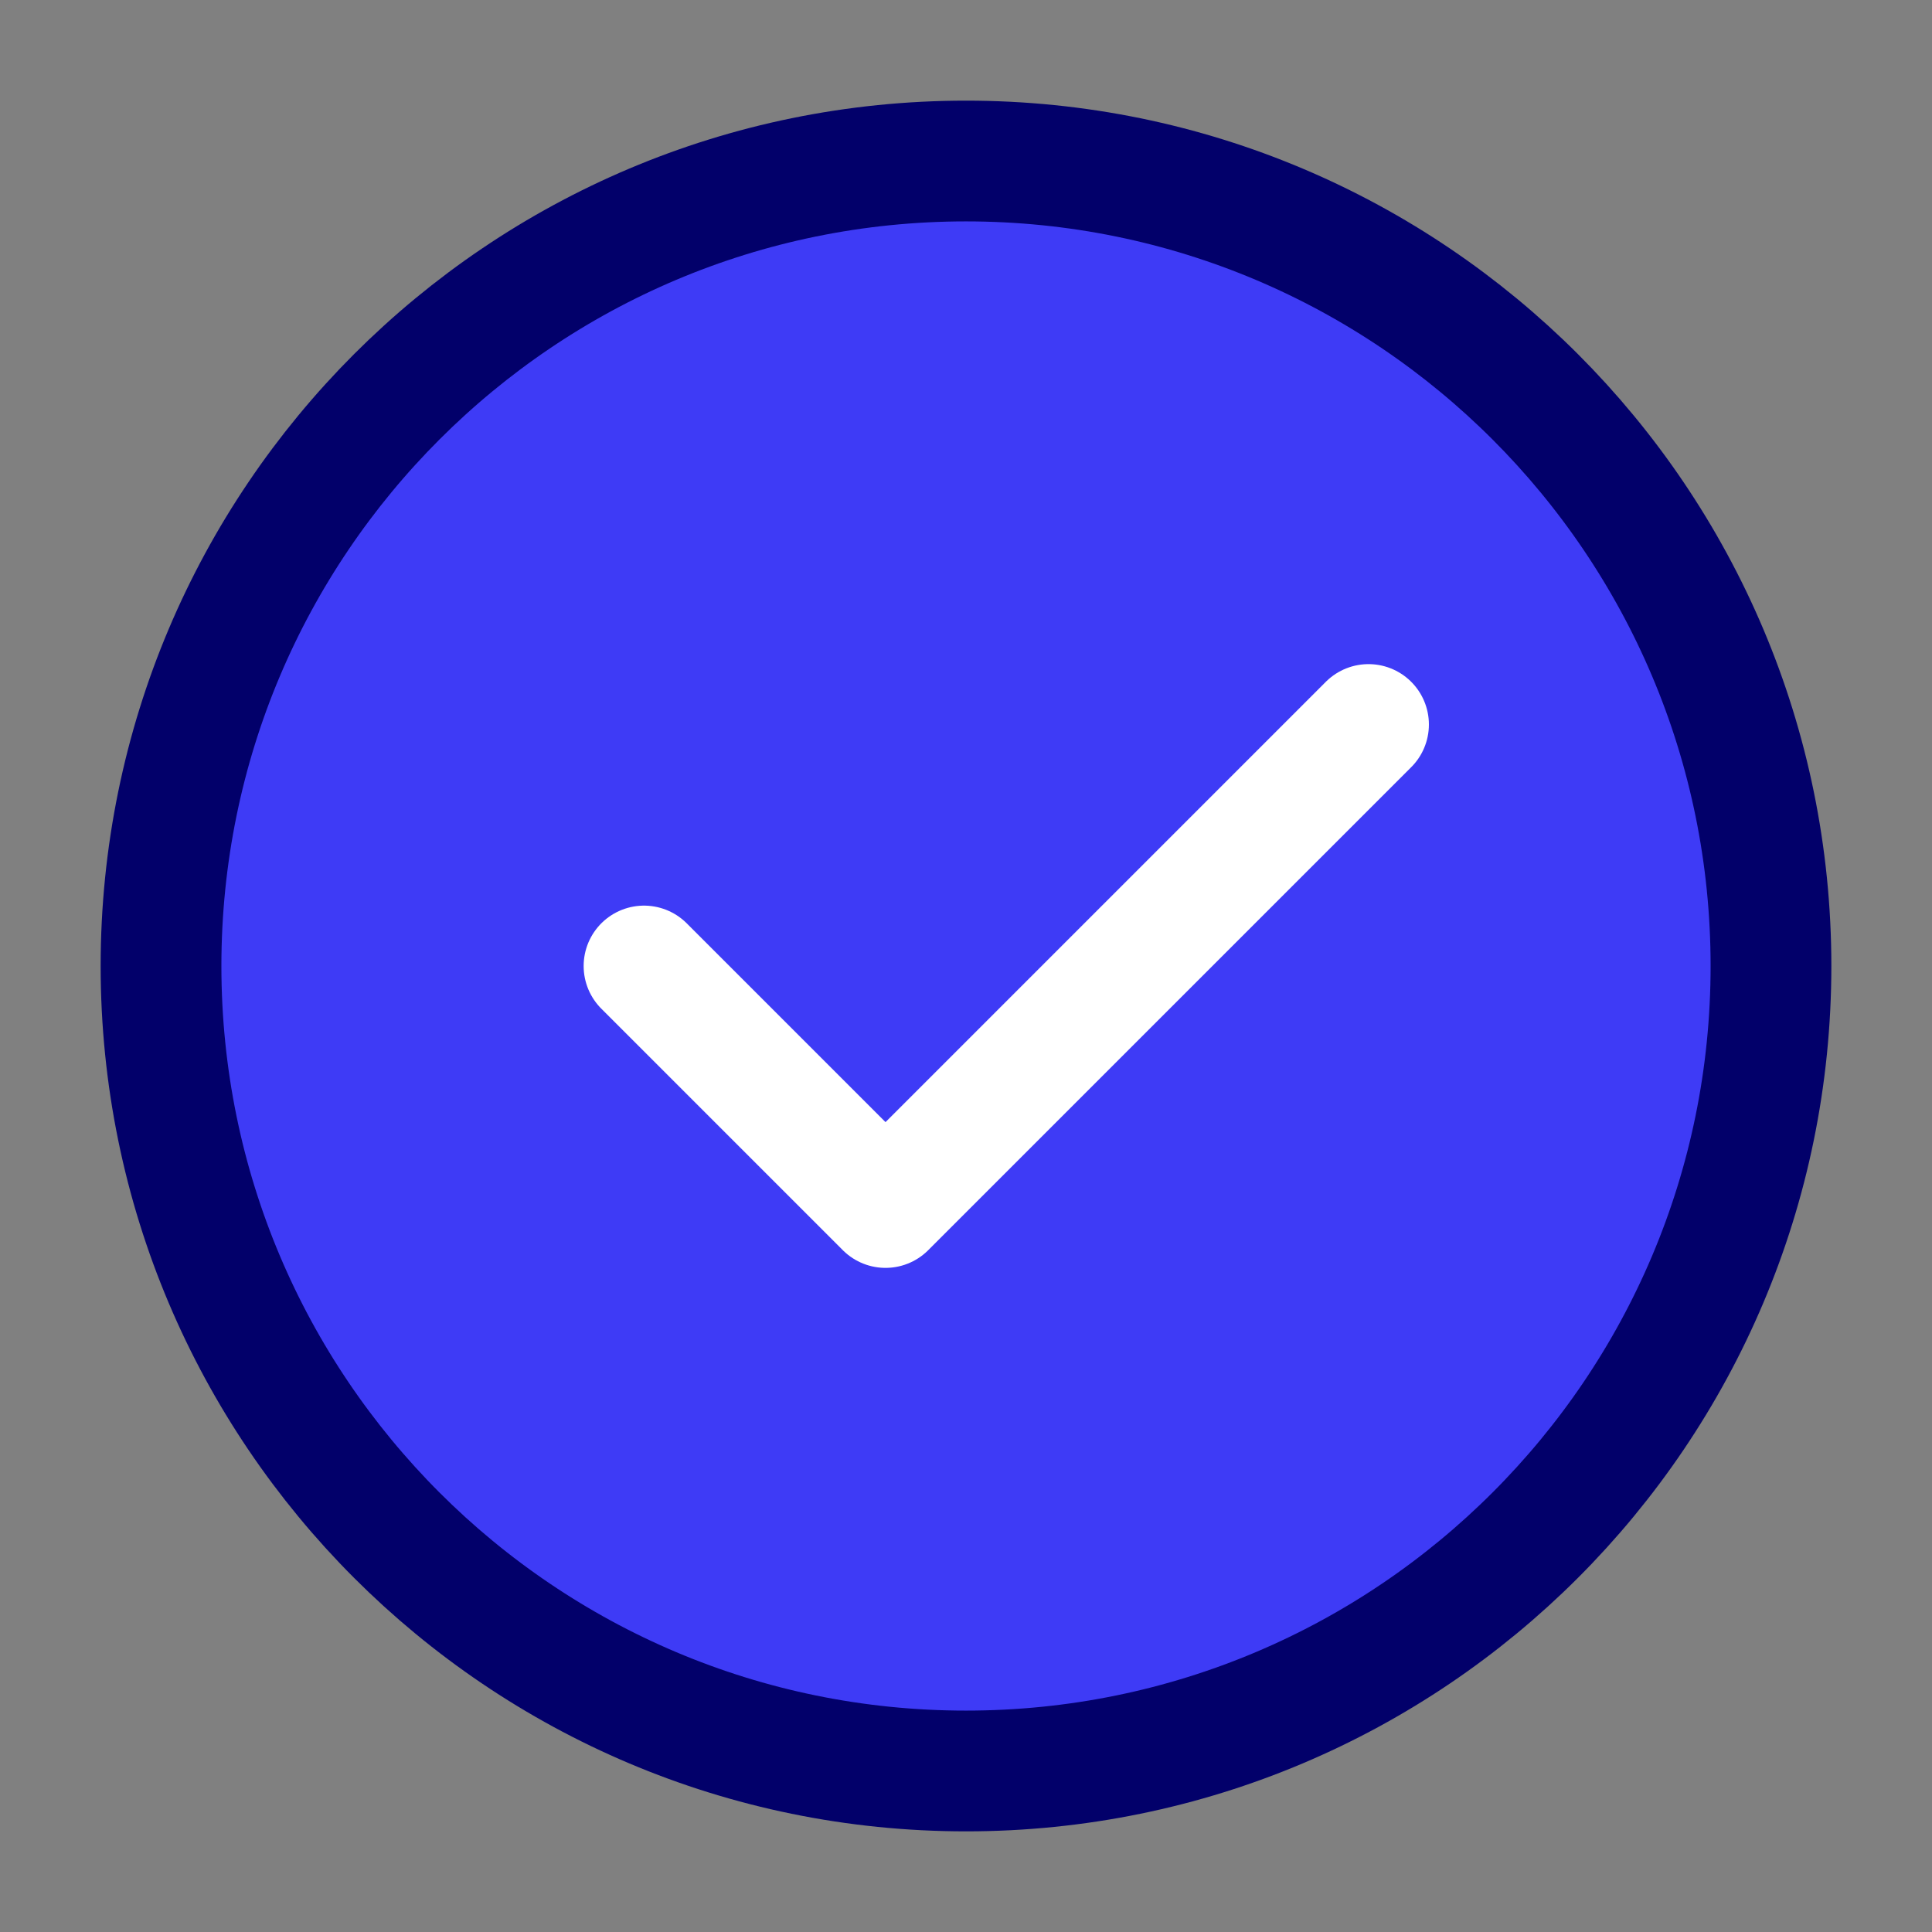 <svg width="32" height="32" viewBox="0 0 32 32" fill="none" xmlns="http://www.w3.org/2000/svg">
<rect x="0" y="0" width="32" height="32" fill="#808080" stroke="none"/>
<path d="M16 29.333C19.682 29.333 23.015 27.841 25.428 25.428C27.841 23.015 29.333 19.682 29.333 16C29.333 12.318 27.841 8.985 25.428 6.572C23.015 4.159 19.682 2.667 16 2.667C12.318 2.667 8.985 4.159 6.572 6.572C4.159 8.985 2.667 12.318 2.667 16C2.667 19.682 4.159 23.015 6.572 25.428C8.985 27.841 12.318 29.333 16 29.333Z" fill="#3E3BF6" stroke="#02006A" stroke-width="2" stroke-linejoin="round"/>
<path d="M10.667 16L14.667 20L22.667 12" stroke="white" stroke-width="2" stroke-linecap="round" stroke-linejoin="round"/>
</svg>

